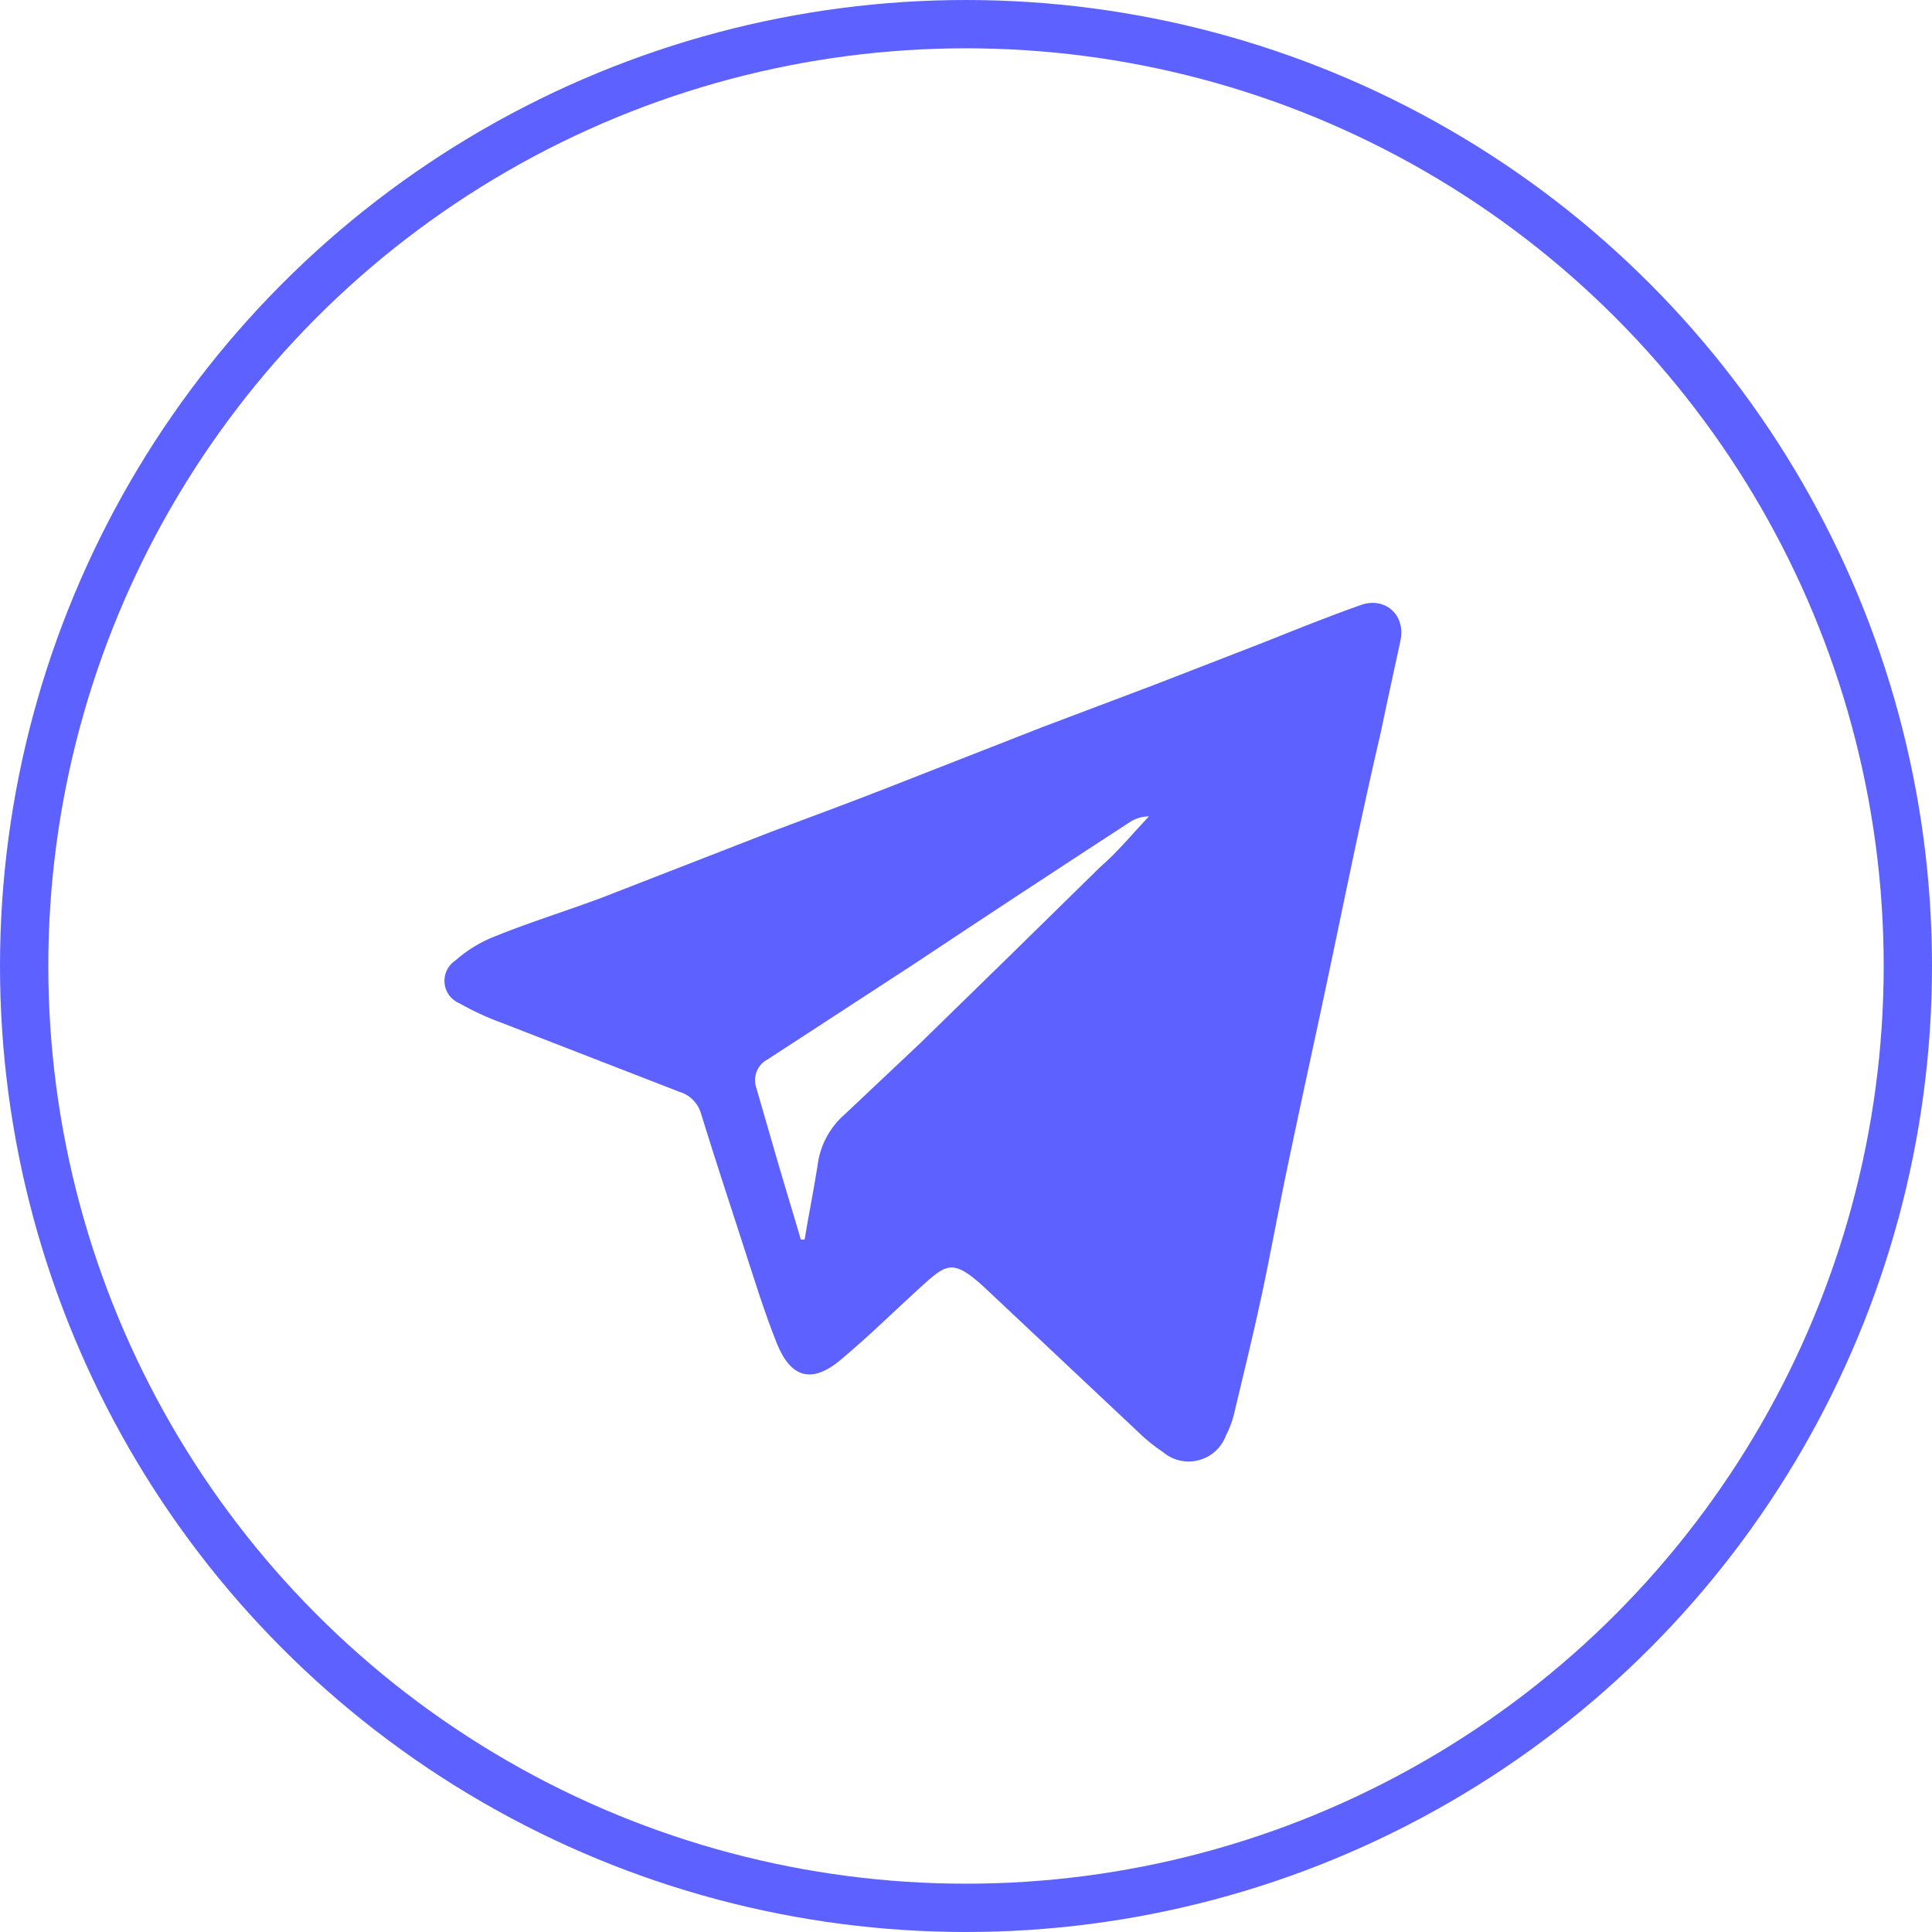 <svg width="40" height="40" viewBox="0 0 40 40" fill="none" xmlns="http://www.w3.org/2000/svg">
<circle cx="20" cy="20" r="19.5" stroke="#5C61FF"/>
<path d="M28.172 12.527C27.499 12.764 26.836 13.032 26.192 13.289L23.896 14.18L21.589 15.051L18.302 16.338C17.52 16.645 16.729 16.932 15.947 17.229L12.462 18.585C11.719 18.863 10.977 19.09 10.244 19.387C9.947 19.503 9.672 19.671 9.433 19.882C9.355 19.932 9.293 20.002 9.252 20.085C9.212 20.168 9.195 20.26 9.203 20.352C9.211 20.443 9.244 20.531 9.298 20.605C9.353 20.68 9.427 20.738 9.512 20.773C9.794 20.932 10.089 21.068 10.393 21.179L14.066 22.605C14.176 22.637 14.277 22.698 14.356 22.782C14.436 22.865 14.493 22.968 14.521 23.08C14.788 23.941 15.065 24.792 15.343 25.644C15.62 26.495 15.798 27.089 16.075 27.792C16.352 28.495 16.778 28.683 17.412 28.148C18.045 27.614 18.5 27.158 19.045 26.663C19.59 26.168 19.718 26.04 20.391 26.663L23.549 29.633C23.713 29.795 23.892 29.941 24.084 30.069C24.185 30.153 24.305 30.212 24.433 30.24C24.561 30.268 24.695 30.265 24.822 30.231C24.949 30.197 25.066 30.134 25.163 30.045C25.261 29.956 25.335 29.846 25.381 29.722C25.448 29.593 25.501 29.457 25.539 29.316C25.737 28.485 25.945 27.643 26.123 26.812C26.301 25.98 26.489 24.941 26.687 24.01C26.984 22.585 27.301 21.169 27.598 19.744C27.895 18.318 28.232 16.685 28.588 15.16C28.727 14.487 28.875 13.824 28.994 13.269C29.113 12.715 28.657 12.349 28.172 12.527ZM22.777 17.952C21.543 19.166 20.302 20.38 19.055 21.595L17.491 23.07C17.178 23.341 16.977 23.718 16.927 24.129C16.847 24.644 16.748 25.119 16.659 25.663H16.58C16.422 25.119 16.253 24.575 16.095 24.03L15.659 22.525C15.62 22.414 15.623 22.293 15.666 22.184C15.71 22.074 15.792 21.985 15.897 21.931L18.936 19.951C20.414 18.968 21.89 17.998 23.361 17.041C23.485 16.952 23.634 16.903 23.787 16.902C23.45 17.259 23.124 17.655 22.777 17.952Z" fill="#5C61FF"/>
</svg>
